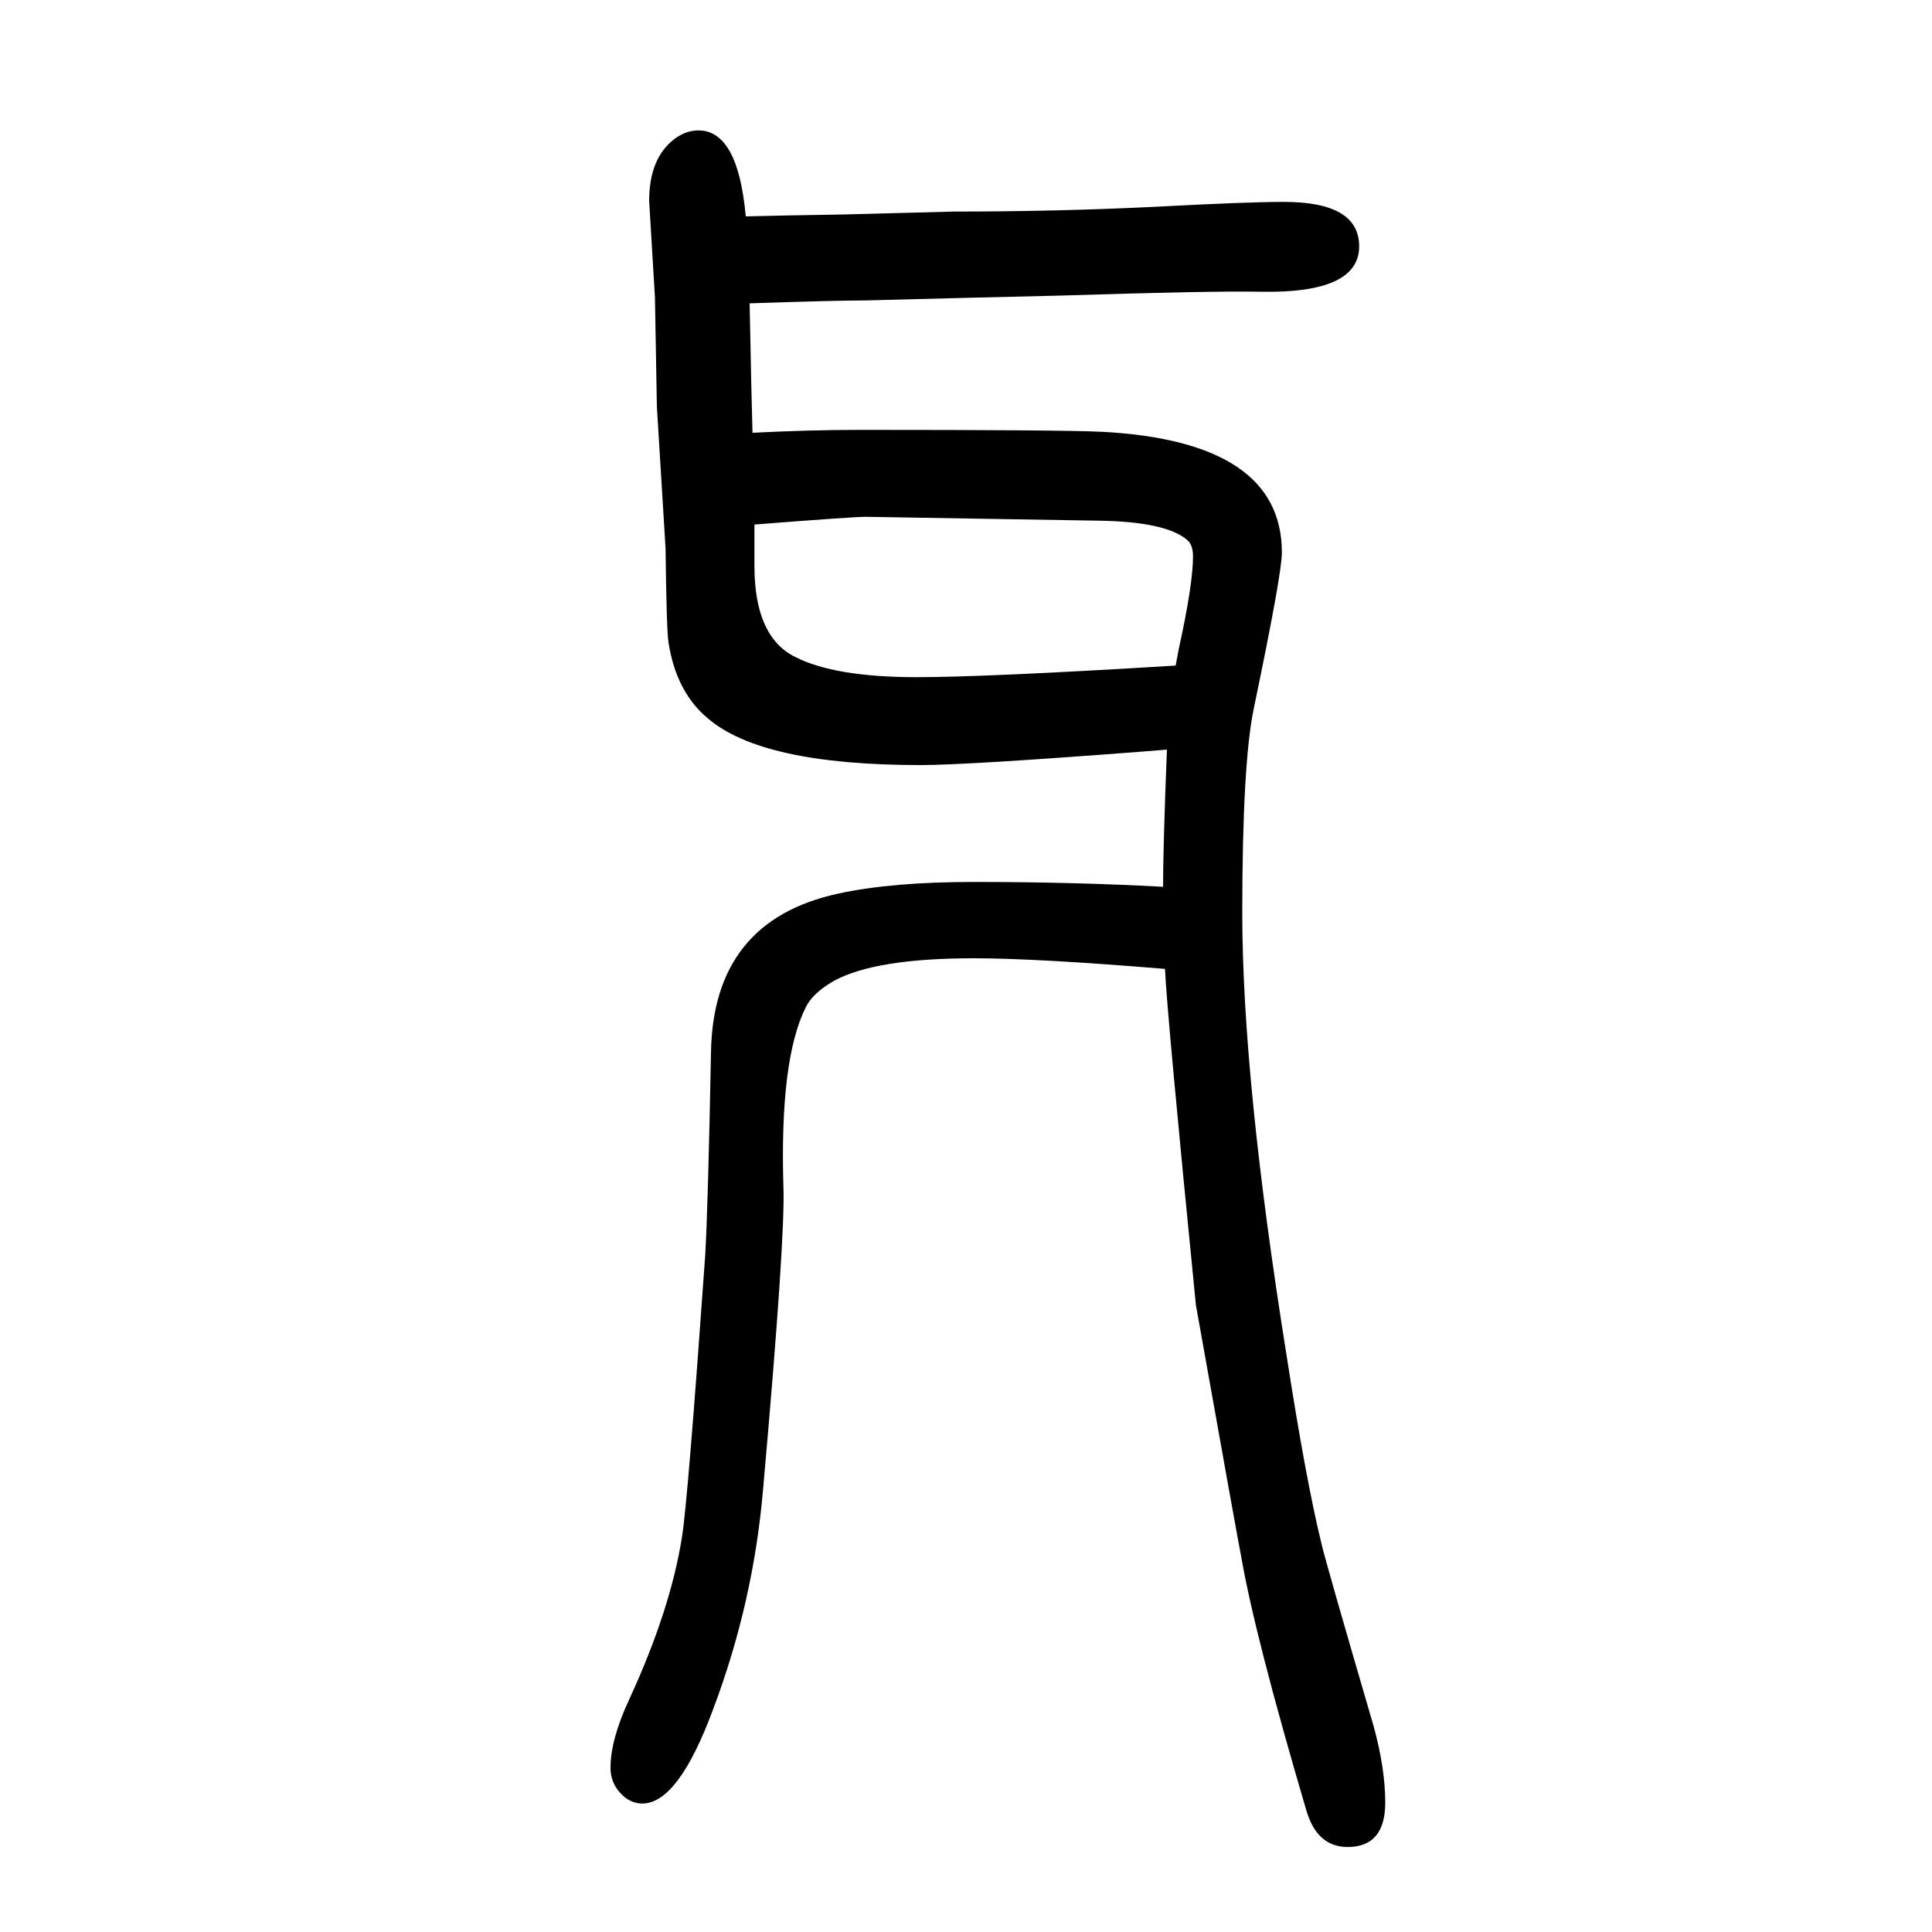 <svg xmlns="http://www.w3.org/2000/svg" xmlns:xlink="http://www.w3.org/1999/xlink" height="100" width="100" version="1.1"><path d="M1208 874l-25 -2q-182 -14 -230 -14q-165 0 -221 49q-32 27 -40 78q-2 13 -3 97l-9 147l-2 113l-6 100q0 44 26 64q12 9 25 9q41 0 49 -89q38 1 102 2l114 3q108 0 209 5q94 5 132 5q78 0 78 -46q0 -49 -102 -47q-49 1 -208 -4q-87 -2 -201 -5q-30 0 -120 -3
q2 -103 3 -134q59 3 112 3q209 0 250 -2q186 -10 186 -125q0 -22 -29 -161q-12 -57 -12 -212q0 -172 46 -459q20 -129 36 -194q4 -18 54 -189q12 -44 12 -79q0 -46 -39 -46q-32 0 -43 39q-53 180 -67 261q-4 20 -47 261q-30 302 -32 348q-133 11 -198 11q-101 0 -144 -23
q-23 -13 -30 -28q-27 -54 -23 -186q2 -53 -21 -312q-10 -118 -52 -229q-36 -97 -73 -97q-13 0 -23 11t-10 26q0 29 19 70q43 93 55 169q6 37 24 291q3 52 6 210q2 137 132 165q55 12 140 12q104 0 196 -5q0 41 4 142zM781 1107v-43q0 -73 42 -94q41 -21 126 -21q72 0 268 12
q2 10 3 16q15 68 15 97q0 12 -6 17q-22 19 -92 20l-241 4q-13 0 -115 -8z" style="" transform="scale(0.05 -0.05) translate(0 -1650)"/></svg>